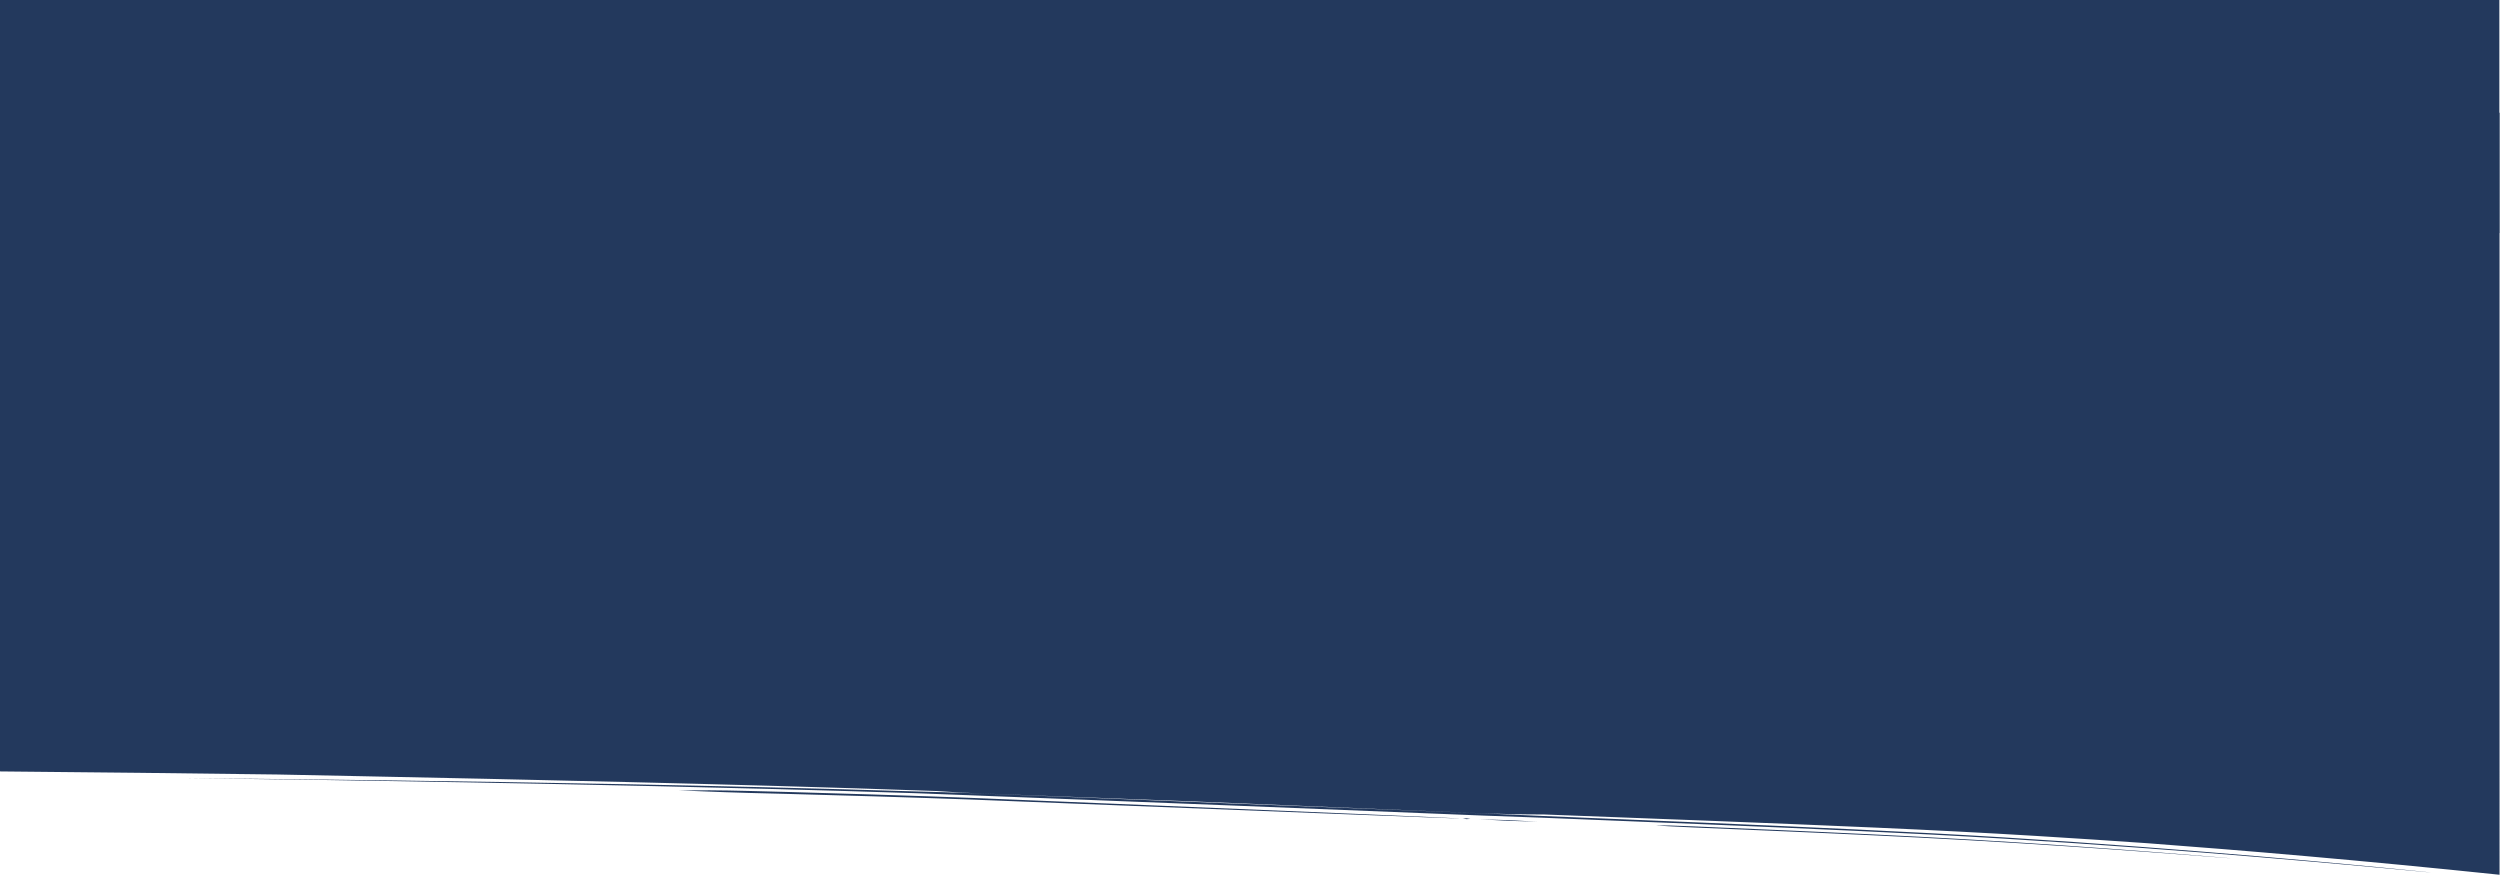 <?xml version="1.0" encoding="UTF-8"?> <svg xmlns="http://www.w3.org/2000/svg" xmlns:xlink="http://www.w3.org/1999/xlink" width="1920" height="672" viewBox="0 0 1920 672" preserveAspectRatio="none"><defs><clipPath id="clip-path"><rect id="Rectangle_148275" data-name="Rectangle 148275" width="1920" height="672" transform="translate(0 989)" fill="#fff"></rect></clipPath><clipPath id="clip-path-2"><path id="Union_51" data-name="Union 51" d="M1655.457,624.828c-27.223-1.905-55.755-3.783-85.215-5.582-39.65-2.412-80.98-4.532-123.178-6.388-84.387-3.722-171.95-6.959-255.039-10.1-13.794.06-32.624-.311-53.362-1.14l-219.336-9.011c-87.916-3.293-147.575-5.528-156.671-5.87q-5.019-.2-9.868-.432-4.838-.214-9.465-.455c-6.164-.323-12.017-.689-17.456-1.083-83.7-2.96-164.981-5.122-239.753-6.946s-143.059-3.234-200.858-4.417L219.7,572.068c-68.679-.91-140.985-1.713-216.546-2.4L5.634,18.379h0l.024-5.444,9.914.263q184.453-1.122,343.116.347,45.312.285,90.62.777c18.777.163,37.552.422,56.327.681l-19.492-.356C326.217,11.687,166.22,10.3,6.163,9.419l4.193,1.1.041.027L6.1,9.419h.066L6.1,9.4Q240.588,5.244,475.279,7.511l-60.75-.819L353.776,6l-62.789-.575-62.794-.4Q165.4,4.628,102.6,4.518c41.865-.327,83.735-.378,125.6-.432l62.8.135,62.805.307Q479.426,5.319,605,7.842T856.03,14.569q31.363,1.049,62.714,2.247l62.626,2.545,59.716,2.5q202.962,7.864,405.857,16.421Q1686.8,48.525,1926.492,60q-103.321-2.7-206.6-5.848,62.336,3.092,124.635,6.61c31.652,1.194,60.265,2.272,81.613,3.074V649.063C1819.575,637.95,1727.625,630.213,1655.457,624.828Zm217.69,22.475-.8-.067-3.137-.282-12.177-1.133L1837.5,644l-26.292-2.409c-39.285-3.563-94.976-8.365-160.576-13.188-32.793-2.4-68.1-4.834-104.978-7.078-36.883-2.227-75.463-4.2-114.946-6.024-78.969-3.62-161.337-6.9-240.218-10.059-12.366-.391-27.821-.946-44.6-1.615l-195.419-7.834-195.366-7.635c-16.75-.595-32.146-1.208-44.483-1.7-78.775-2.575-144.608-4.158-201.151-5.445s-103.83-2.186-145.62-2.938c-83.579-1.5-145.19-2.4-215.2-3.238l43.193.415c28.016.29,68.72.722,119.308,1.412s111.064,1.6,178.609,2.916c67.54,1.335,142.166,3.01,220.965,5.521,12.356.275,27.771.758,44.527,1.352l195.364,7.771,195.437,7.7c16.775.67,32.218,1.355,44.562,1.968,78.877,3.237,161.236,6.606,240.209,10.325,39.485,1.871,78.073,3.9,114.962,6.181,36.887,2.3,72.188,4.785,104.978,7.246,65.591,4.94,121.265,9.864,160.526,13.554l26.272,2.506,19.516,1.926,12.153,1.233,3.125.332.791.092a2.127,2.127,0,0,1,.263.04s-.006,0-.016,0C1873.367,647.319,1873.282,647.313,1873.147,647.3Zm-154.52-10.943-3.321-.252-12.614-.977c-10.874-.846-26.426-2.05-45.145-3.43-37.435-2.756-87.58-6.258-138.137-9.1-25.29-1.435-50.756-2.709-74.857-3.845l-34.915-1.608-31.681-1.4-71.124-3.01c-14.982-.625-26-1.287-28.444-1.632,4.86-.089,13.547.168,28.529.792l71.123,3.077,31.678,1.434,34.915,1.651c24.1,1.167,49.567,2.475,74.859,3.949,50.558,2.918,100.693,6.509,138.114,9.366,18.712,1.43,34.254,2.686,45.118,3.587l12.6,1.06,3.313.294c.749.069,1.133.115,1.133.115S1719.38,636.415,1718.627,636.361ZM1165.5,607.653l-.017.013-.781-.037-.784-.025.017-.014c-9.575-.471-16.82-.854-21.345-1.13l21.94.644.016-.014.781.039.785.024-.017.013c9.575.471,16.818.86,21.342,1.137Zm-32.714-1.3-.1,0,0-.017c-1.252-.15-2.2-.293-2.781-.425.879-.061,1.851-.111,2.91-.15l0-.017.1.012.105,0,0,.015c1.25.15,2.2.294,2.781.426-.879.061-1.85.111-2.909.15l0,.017Zm-5.9-.519-1.119-.026-4.364-.139-16.574-.6-59.338-2.27-181.678-7.1-98.508-3.878-11.8-.466-11.587-.407-22.5-.779L677.7,588.848c-52.213-1.574-89.391-2.447-95.57-2.609-24.726-.632-50.874-1.877-54.446-2.008,16.879-.1,29.807-.143,54.537.487,6.182.162,43.363,1.078,95.582,2.73l41.73,1.38,22.5.816,11.587.427,11.8.485,98.494,4.064,181.637,7.583,59.309,2.556,16.56.752,4.355.217,1.116.065a2.686,2.686,0,0,1,.375.035.652.652,0,0,1-.147.006ZM1873.212,52.054c-10.36-.41-20.719-.81-31.067-1.333,10.371.259,20.733.642,31.1,1.014,10.358.41,20.718.809,31.066,1.333C1893.934,52.81,1883.573,52.427,1873.212,52.054ZM1666.04,44.541,1492.976,38.22,1319.92,31.749l-173.051-6.522L973.832,18.534C916.19,16.193,858.384,14.3,800.616,12.509Q713.949,9.86,627.234,7.949C569.43,6.572,511.61,5.58,453.786,4.621q86.755.788,173.5,2.391,86.733,1.661,173.439,4.028,86.69,2.343,173.261,5.75l173.055,6.52L1320.076,30l173.034,6.742L1666.128,43.6l172.986,7ZM1263.512,26.629,1098.59,20.6,933.68,14.441Q851.173,11.42,768.492,9.27,685.868,6.964,603.209,5.316T437.876,2.607c-27.557-.409-55.118-.66-82.677-.971l-41.341-.352c-13.781-.1-27.562-.247-41.344-.3C244.952.811,217.389.607,189.827.548L148.482.4,107.137.347,148.481.12,189.829.037c27.564-.082,55.13,0,82.7.011,13.783.01,27.566.109,41.348.167l41.349.218c27.566.222,55.132.383,82.7.7,55.132.5,110.255,1.423,165.375,2.435s110.228,2.3,165.327,3.781q82.623,2.332,165.209,5.342l164.889,6.432,164.877,6.564,164.858,6.766ZM2.917,18.373l2.613.006-2.546.037Zm-.148,0L.494,16.879,0,16.554l.507.316,2.41,1.5Zm7.586-7.858-.451-.3.51.315Z" transform="translate(0 0)" fill="#23395d"></path></clipPath></defs><g id="Group_164216" data-name="Group 164216" transform="translate(0 -989)"><g id="Mask_Group_338" data-name="Mask Group 338" clip-path="url(#clip-path)"><g id="Mask_Group_173" data-name="Mask Group 173" transform="translate(-6.492 1011.75)" clip-path="url(#clip-path-2)"><rect id="Rectangle_7264" data-name="Rectangle 7264" width="2190.119" height="704.96" transform="translate(-91.293 -28.173)" fill="#23395d"></rect></g></g><rect id="Rectangle_148256" data-name="Rectangle 148256" width="1919.5" height="179" transform="translate(0 989)" fill="#23395d"></rect></g></svg> 